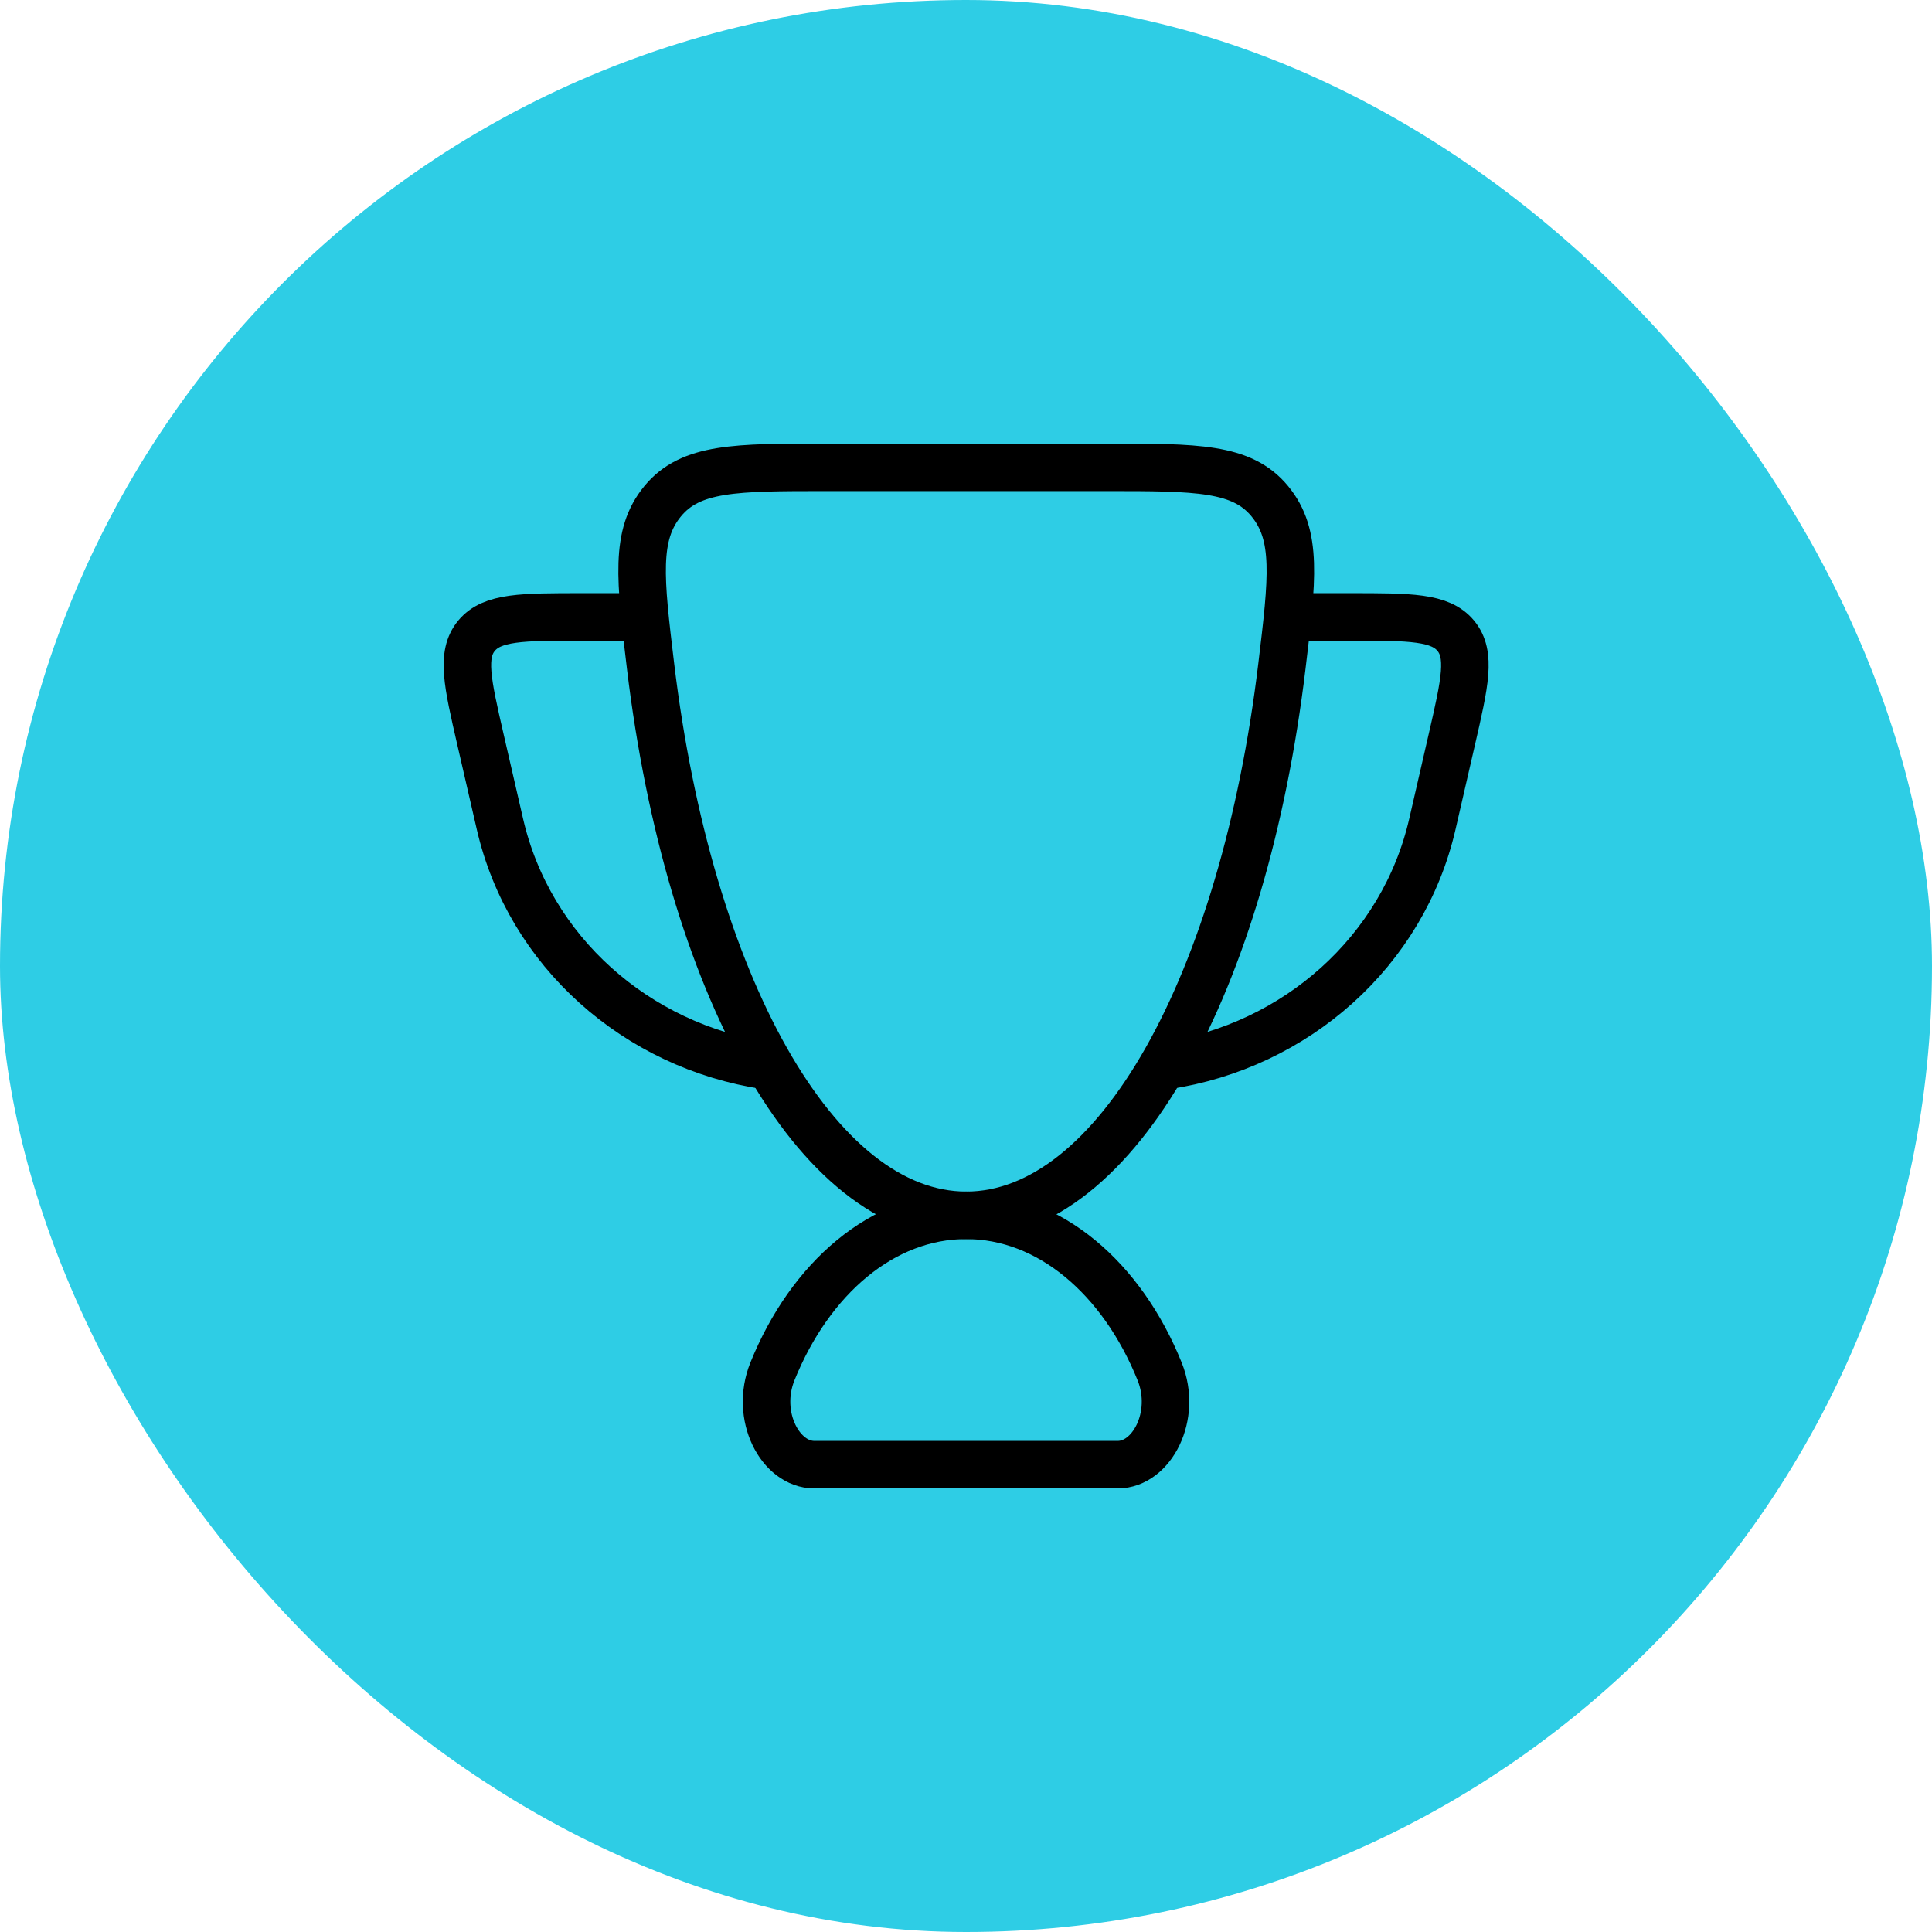 <svg width="61" height="61" viewBox="0 0 61 61" fill="none" xmlns="http://www.w3.org/2000/svg">
<rect width="61" height="61" rx="30.5" fill="#2ECDE5"/>
<path d="M30.501 38.372C27.866 38.372 25.573 40.364 24.388 43.302C23.823 44.705 24.634 46.245 25.713 46.245H35.289C36.368 46.245 37.179 44.705 36.614 43.302C35.43 40.364 33.136 38.372 30.501 38.372Z" stroke="black" stroke-width="1.5" stroke-linecap="round"/>
<path d="M40.741 19.478H42.634C44.525 19.478 45.47 19.478 45.963 20.072C46.456 20.666 46.251 21.558 45.841 23.341L45.226 26.017C44.301 30.04 40.916 33.032 36.805 33.648" stroke="black" stroke-width="1.5" stroke-linecap="round" stroke-linejoin="round"/>
<path d="M20.268 19.478H18.376C16.485 19.478 15.54 19.478 15.046 20.072C14.553 20.666 14.758 21.558 15.168 23.341L15.784 26.017C16.709 30.04 20.094 33.032 24.205 33.648" stroke="black" stroke-width="1.5" stroke-linecap="round" stroke-linejoin="round"/>
<path d="M30.508 38.372C35.264 38.372 39.27 31.032 40.474 21.038C40.807 18.274 40.973 16.893 40.091 15.824C39.209 14.755 37.785 14.755 34.937 14.755H26.078C23.23 14.755 21.806 14.755 20.924 15.824C20.042 16.893 20.209 18.274 20.541 21.038C21.746 31.032 25.751 38.372 30.508 38.372Z" stroke="black" stroke-width="1.5" stroke-linecap="round"/>
</svg>
